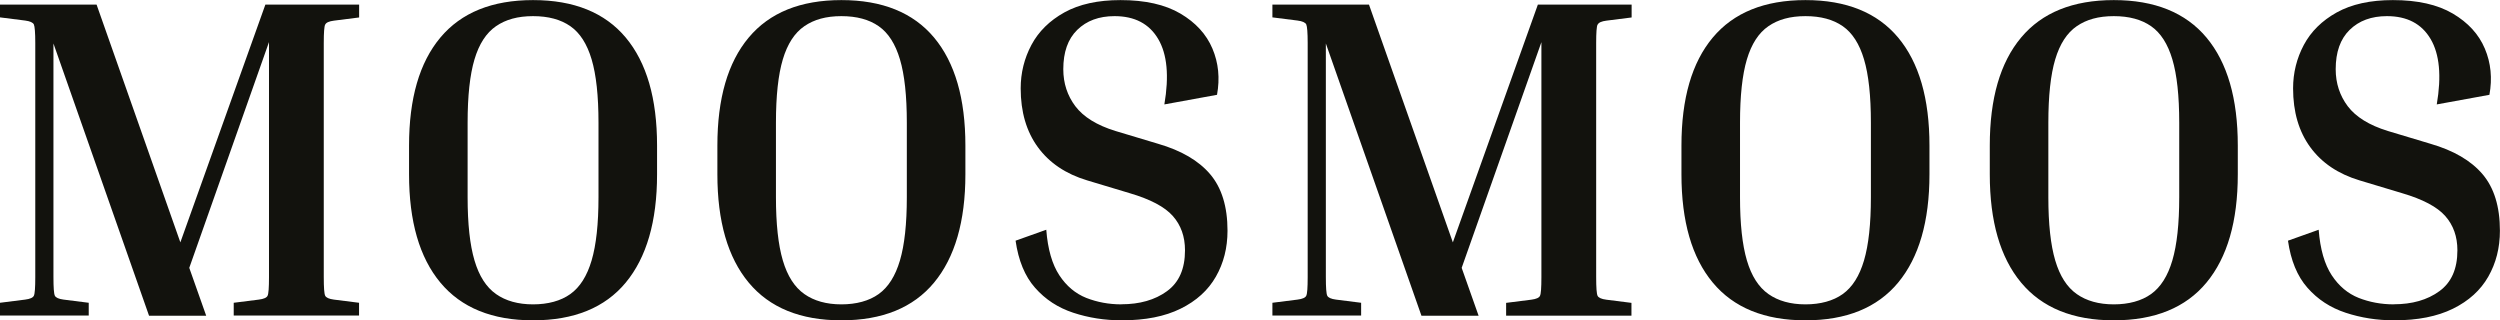 <?xml version="1.0" encoding="UTF-8"?>
<svg id="Ebene_1" data-name="Ebene 1" xmlns="http://www.w3.org/2000/svg" viewBox="0 0 283.46 36.31">
  <defs>
    <style>
      .cls-1 {
        fill: #12120d;
      }
    </style>
  </defs>
  <path class="cls-1" d="m74.5,16.5v3.27c0,5.33-1.19,9.42-3.55,12.27s-5.87,4.28-10.51,4.28-8.14-1.43-10.51-4.28c-2.37-2.85-3.55-6.94-3.55-12.27v-3.27c0-5.33,1.18-9.41,3.55-12.24,2.37-2.83,5.87-4.25,10.51-4.25s8.14,1.42,10.51,4.25c2.37,2.84,3.55,6.92,3.55,12.24Zm-6.64-2.59c0-3.04-.26-5.44-.78-7.18-.52-1.75-1.32-3-2.41-3.76-1.09-.76-2.5-1.14-4.23-1.14s-3.1.38-4.2,1.14c-1.11.76-1.92,2.02-2.44,3.76s-.78,4.14-.78,7.18v8.46c0,3.01.26,5.4.78,7.16.52,1.76,1.33,3.03,2.44,3.81s2.51,1.17,4.2,1.17,3.14-.39,4.23-1.17,1.89-2.05,2.41-3.81c.52-1.76.78-4.15.78-7.16v-8.46Z"/>
  <path class="cls-1" d="m109.46,16.5v3.27c0,5.33-1.19,9.42-3.55,12.27s-5.87,4.28-10.51,4.28-8.14-1.43-10.51-4.28c-2.37-2.85-3.55-6.94-3.55-12.27v-3.27c0-5.33,1.18-9.41,3.55-12.24,2.37-2.83,5.87-4.25,10.51-4.25s8.14,1.42,10.51,4.25c2.37,2.84,3.55,6.92,3.55,12.24Zm-6.64-2.59c0-3.04-.26-5.44-.78-7.18-.52-1.75-1.32-3-2.41-3.76-1.09-.76-2.5-1.14-4.23-1.14s-3.1.38-4.2,1.14c-1.11.76-1.92,2.02-2.44,3.76s-.78,4.14-.78,7.18v8.46c0,3.01.26,5.4.78,7.16.52,1.76,1.33,3.03,2.44,3.81s2.51,1.17,4.2,1.17,3.14-.39,4.23-1.17,1.89-2.05,2.41-3.81c.52-1.76.78-4.15.78-7.16v-8.46Z"/>
  <path class="cls-1" d="m127.15,34.5c2.07,0,3.8-.49,5.16-1.48,1.37-.99,2.05-2.53,2.05-4.64,0-1.56-.46-2.85-1.38-3.89-.92-1.04-2.55-1.9-4.9-2.59l-4.82-1.45c-2.42-.73-4.28-1.98-5.58-3.76-1.3-1.78-1.95-4-1.95-6.67,0-1.76.41-3.41,1.22-4.93.81-1.52,2.06-2.75,3.73-3.68,1.68-.93,3.8-1.4,6.36-1.4,2.8,0,5.07.51,6.8,1.53,1.73,1.02,2.94,2.34,3.63,3.97.69,1.63.86,3.37.52,5.24l-5.97,1.09c.55-3.22.32-5.69-.7-7.42-1.02-1.73-2.67-2.59-4.95-2.59-1.76,0-3.17.52-4.23,1.56-1.06,1.04-1.58,2.52-1.58,4.46,0,1.59.46,2.99,1.37,4.2.92,1.21,2.43,2.15,4.54,2.8l4.83,1.45c2.63.76,4.6,1.91,5.91,3.45,1.31,1.54,1.97,3.68,1.97,6.41,0,1.94-.44,3.67-1.32,5.21-.88,1.54-2.21,2.75-4,3.63-1.78.88-4,1.32-6.67,1.32-1.94,0-3.77-.29-5.5-.86-1.73-.57-3.17-1.51-4.33-2.83-1.16-1.31-1.89-3.1-2.21-5.34l3.48-1.24c.17,2.21.67,3.93,1.48,5.16.81,1.23,1.83,2.08,3.06,2.57,1.23.48,2.55.73,3.97.73Z"/>
  <path class="cls-1" d="m218.77,16.5v3.27c0,5.33-1.19,9.42-3.55,12.27s-5.87,4.28-10.51,4.28-8.14-1.43-10.51-4.28c-2.37-2.85-3.55-6.94-3.55-12.27v-3.27c0-5.33,1.18-9.41,3.55-12.24,2.37-2.83,5.87-4.25,10.51-4.25s8.14,1.42,10.51,4.25c2.37,2.84,3.55,6.92,3.55,12.24Zm-6.64-2.59c0-3.04-.26-5.44-.78-7.18-.52-1.75-1.32-3-2.41-3.76-1.09-.76-2.5-1.14-4.23-1.14s-3.1.38-4.2,1.14c-1.11.76-1.92,2.02-2.44,3.76s-.78,4.14-.78,7.18v8.46c0,3.01.26,5.4.78,7.16.52,1.76,1.33,3.03,2.44,3.81s2.51,1.17,4.2,1.17,3.14-.39,4.23-1.17,1.89-2.05,2.41-3.81c.52-1.76.78-4.15.78-7.16v-8.46Z"/>
  <path class="cls-1" d="m253.73,16.5v3.27c0,5.33-1.19,9.42-3.55,12.27s-5.87,4.28-10.51,4.28-8.14-1.43-10.51-4.28c-2.37-2.85-3.55-6.94-3.55-12.27v-3.27c0-5.33,1.18-9.41,3.55-12.24,2.37-2.83,5.87-4.25,10.51-4.25s8.14,1.42,10.51,4.25c2.37,2.84,3.55,6.92,3.55,12.24Zm-6.64-2.59c0-3.04-.26-5.44-.78-7.18-.52-1.75-1.32-3-2.41-3.76-1.09-.76-2.5-1.14-4.23-1.14s-3.1.38-4.2,1.14c-1.11.76-1.92,2.02-2.44,3.76s-.78,4.14-.78,7.18v8.46c0,3.01.26,5.4.78,7.16.52,1.76,1.33,3.03,2.44,3.81s2.51,1.17,4.2,1.17,3.14-.39,4.23-1.17,1.89-2.05,2.41-3.81c.52-1.76.78-4.15.78-7.16v-8.46Z"/>
  <path class="cls-1" d="m271.42,34.5c2.07,0,3.8-.49,5.16-1.48,1.37-.99,2.05-2.53,2.05-4.64,0-1.56-.46-2.85-1.38-3.89-.92-1.04-2.55-1.9-4.9-2.59l-4.82-1.45c-2.42-.73-4.28-1.98-5.58-3.76-1.3-1.78-1.95-4-1.95-6.67,0-1.76.41-3.41,1.22-4.93.81-1.52,2.06-2.75,3.73-3.68,1.68-.93,3.8-1.4,6.36-1.4,2.8,0,5.07.51,6.8,1.53,1.73,1.02,2.94,2.34,3.63,3.97.69,1.63.86,3.37.52,5.24l-5.97,1.09c.55-3.22.32-5.69-.7-7.42-1.02-1.73-2.67-2.59-4.95-2.59-1.76,0-3.17.52-4.23,1.56-1.06,1.04-1.58,2.52-1.58,4.46,0,1.59.46,2.99,1.37,4.2.92,1.21,2.43,2.15,4.54,2.8l4.83,1.45c2.63.76,4.6,1.91,5.91,3.45,1.31,1.54,1.97,3.68,1.97,6.41,0,1.94-.44,3.67-1.32,5.21-.88,1.54-2.21,2.75-4,3.63-1.78.88-4,1.32-6.67,1.32-1.94,0-3.77-.29-5.5-.86-1.73-.57-3.17-1.51-4.33-2.83-1.16-1.31-1.89-3.1-2.21-5.34l3.48-1.24c.17,2.21.67,3.93,1.48,5.16.81,1.23,1.83,2.08,3.06,2.57,1.23.48,2.55.73,3.97.73Z"/>
  <path class="cls-1" d="m36.88,2.78c.1-.22.43-.37.99-.44l2.85-.36V.52h-10.63l-9.64,26.96L10.95.52H0v1.45l2.85.36c.55.07.88.22.99.44.1.23.16.93.16,2.1v26.56c0,1.18-.05,1.88-.16,2.1-.1.22-.43.37-.99.44l-2.85.36v1.45h10.06v-1.45l-2.85-.36c-.55-.07-.88-.22-.99-.44s-.16-.93-.16-2.1V4.93l10.84,30.87h6.48s-1.92-5.43-1.92-5.43L30.5,4.77v26.66c0,1.18-.05,1.88-.16,2.1-.1.22-.43.37-.99.44l-2.85.36v1.45h14.21v-1.45l-2.85-.36c-.55-.07-.88-.22-.99-.44s-.16-.93-.16-2.1V4.88c0-1.18.05-1.88.16-2.1Z"/>
  <path class="cls-1" d="m181.16,2.78c.1-.22.43-.37.99-.44l2.85-.36V.52h-10.63l-9.64,26.96L155.22.52h-10.95v1.45l2.85.36c.55.07.88.22.99.44.1.23.16.93.16,2.1v26.56c0,1.18-.05,1.88-.16,2.1-.1.22-.43.37-.99.44l-2.85.36v1.45h10.06v-1.45l-2.85-.36c-.55-.07-.88-.22-.99-.44s-.16-.93-.16-2.1V4.93l10.84,30.87h6.48s-1.92-5.43-1.92-5.43l9.04-25.59v26.66c0,1.18-.05,1.88-.16,2.1-.1.22-.43.37-.99.44l-2.85.36v1.45h14.21v-1.45l-2.85-.36c-.55-.07-.88-.22-.99-.44s-.16-.93-.16-2.1V4.88c0-1.18.05-1.88.16-2.1Z"/>
</svg>